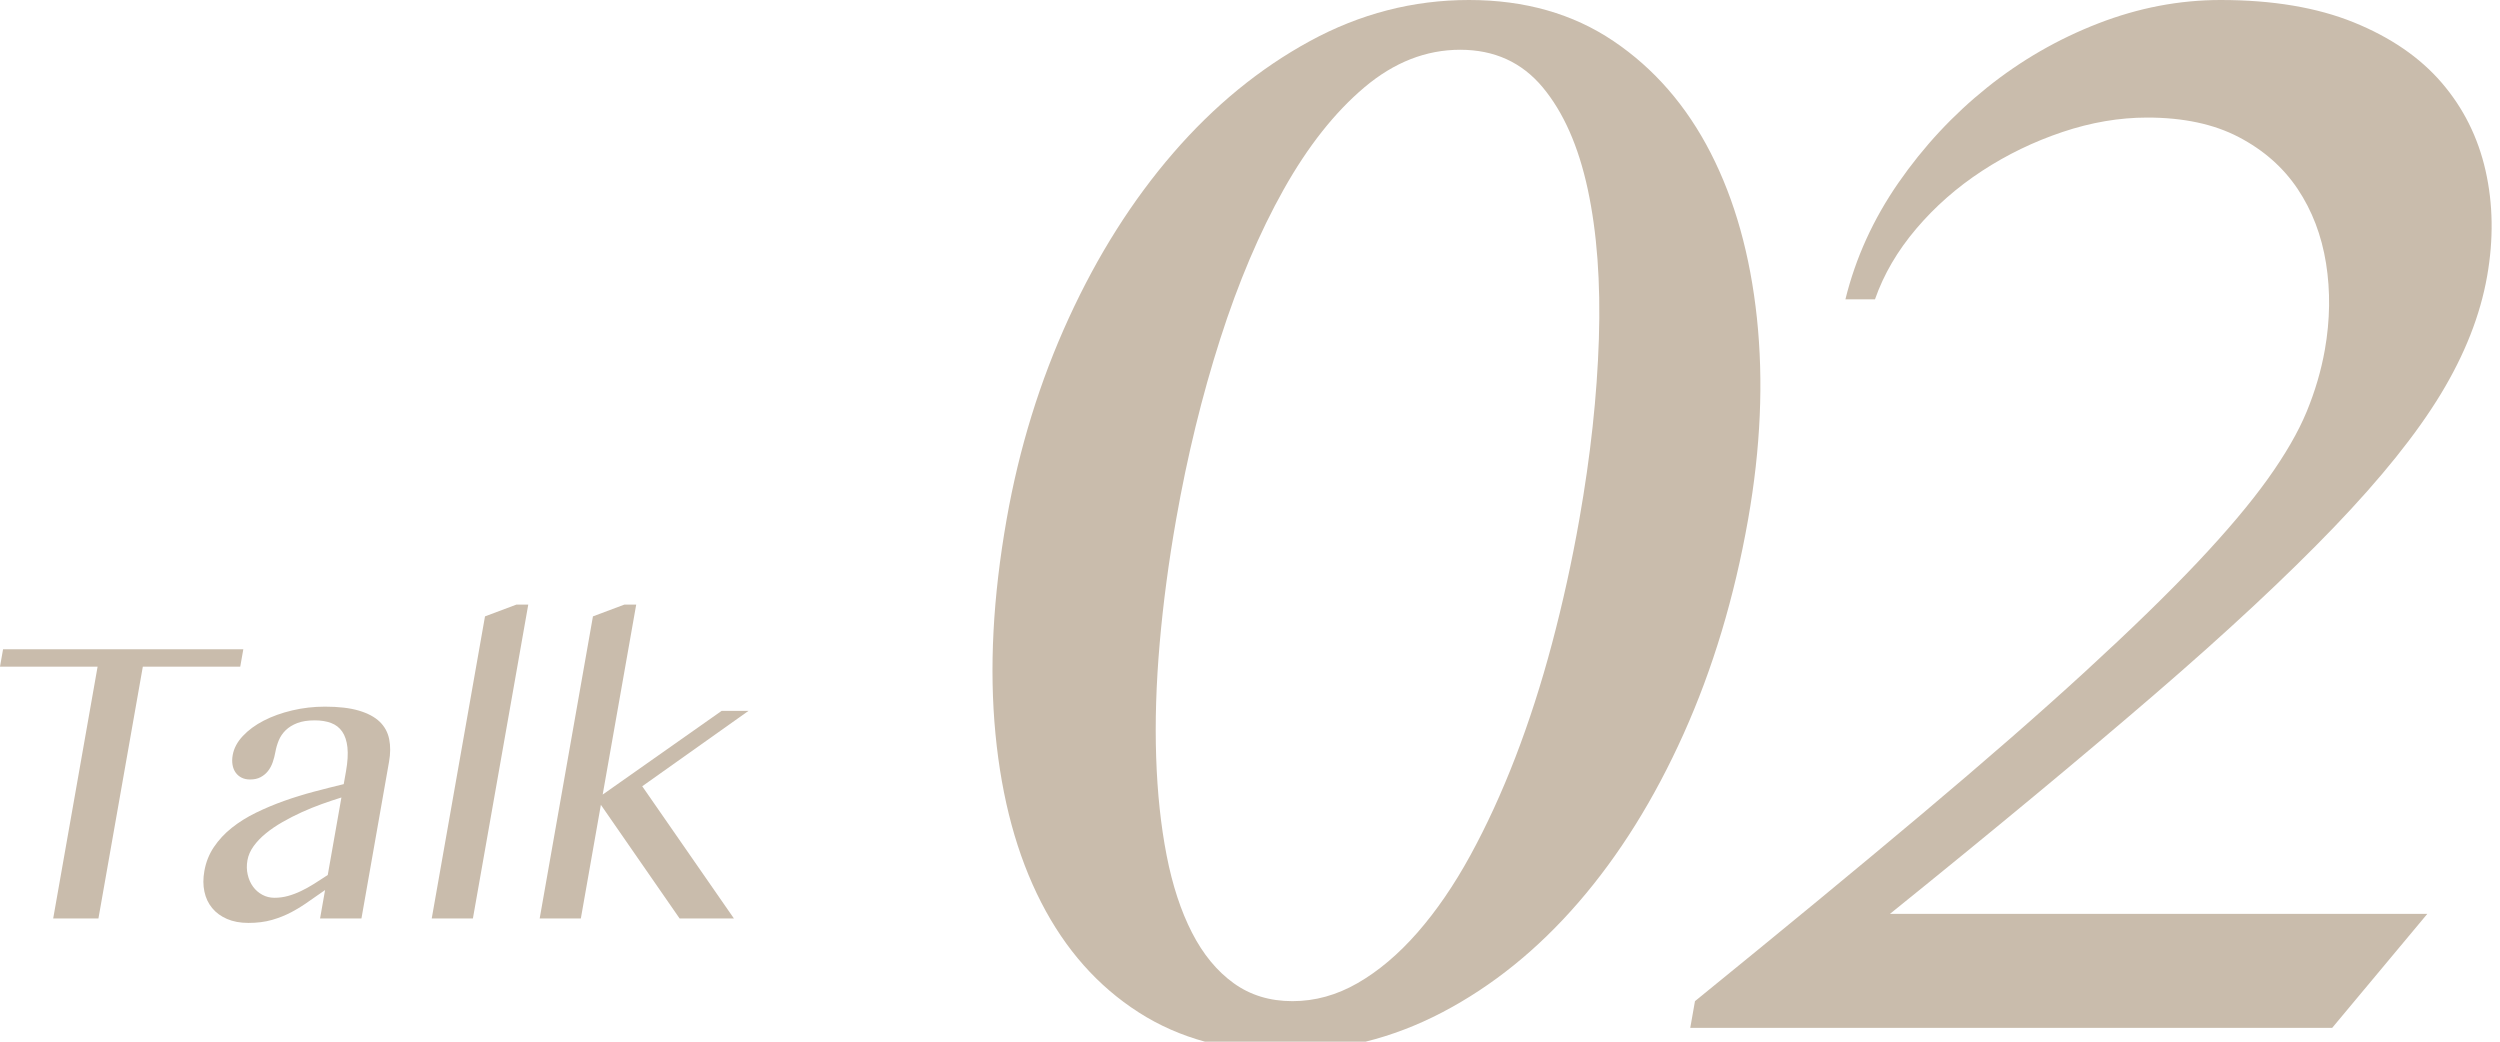 <?xml version="1.0" encoding="utf-8"?>
<!-- Generator: Adobe Illustrator 16.0.4, SVG Export Plug-In . SVG Version: 6.00 Build 0)  -->
<!DOCTYPE svg PUBLIC "-//W3C//DTD SVG 1.1//EN" "http://www.w3.org/Graphics/SVG/1.1/DTD/svg11.dtd">
<svg version="1.1" id="レイヤー_1" xmlns="http://www.w3.org/2000/svg" xmlns:xlink="http://www.w3.org/1999/xlink" x="0px"
	 y="0px" width="180px" height="75px" viewBox="0 0 180 75" enable-background="new 0 0 180 75" xml:space="preserve">
<g>
	<g>
		<path fill="#C9BCAC" d="M17.519,46.745l-0.221,1.253h-7.014L7.087,66.13H3.83l3.197-18.132H0l0.221-1.253H17.519z"/>
		<path fill="#C9BCAC" d="M26.024,66.13h-2.979l0.36-2.046c-0.399,0.27-0.793,0.543-1.181,0.821s-0.799,0.533-1.234,0.766
			c-0.436,0.231-0.904,0.42-1.407,0.563c-0.504,0.144-1.07,0.216-1.701,0.216c-0.585,0-1.097-0.096-1.536-0.285
			c-0.439-0.19-0.798-0.453-1.072-0.787c-0.275-0.334-0.461-0.728-0.557-1.183c-0.097-0.454-0.098-0.946-0.004-1.475
			c0.112-0.64,0.341-1.218,0.688-1.733c0.346-0.514,0.774-0.976,1.287-1.384c0.513-0.408,1.092-0.77,1.736-1.085
			s1.318-0.598,2.021-0.849c0.702-0.25,1.421-0.473,2.156-0.668c0.735-0.195,1.45-0.376,2.147-0.543l0.165-0.932
			c0.119-0.677,0.152-1.25,0.102-1.719c-0.052-0.468-0.178-0.846-0.378-1.134c-0.199-0.287-0.467-0.494-0.802-0.619
			c-0.336-0.125-0.727-0.188-1.172-0.188c-0.5,0-0.92,0.065-1.259,0.195c-0.338,0.13-0.616,0.302-0.835,0.515
			c-0.218,0.213-0.384,0.457-0.498,0.73c-0.112,0.273-0.193,0.55-0.242,0.828c-0.046,0.26-0.111,0.51-0.195,0.751
			s-0.198,0.452-0.342,0.633c-0.144,0.181-0.319,0.327-0.529,0.438c-0.209,0.112-0.463,0.167-0.76,0.167
			c-0.231,0-0.436-0.044-0.609-0.132c-0.176-0.088-0.318-0.21-0.43-0.368s-0.186-0.343-0.222-0.557
			c-0.037-0.213-0.033-0.445,0.011-0.696c0.087-0.491,0.33-0.951,0.73-1.377c0.399-0.427,0.901-0.795,1.503-1.106
			c0.603-0.311,1.285-0.557,2.051-0.738c0.765-0.181,1.551-0.271,2.357-0.271c0.983,0,1.798,0.095,2.44,0.285
			c0.645,0.19,1.145,0.457,1.502,0.8c0.356,0.344,0.584,0.761,0.684,1.253c0.099,0.492,0.096,1.034-0.009,1.628L26.024,66.13z
			 M24.582,57.419c-0.451,0.139-0.922,0.297-1.412,0.473s-0.976,0.374-1.454,0.591c-0.479,0.218-0.94,0.455-1.384,0.71
			c-0.445,0.255-0.844,0.526-1.194,0.814c-0.353,0.288-0.646,0.594-0.879,0.918c-0.234,0.325-0.382,0.664-0.444,1.016
			c-0.063,0.363-0.057,0.709,0.02,1.037c0.076,0.33,0.204,0.617,0.383,0.863c0.18,0.246,0.403,0.44,0.67,0.584
			c0.268,0.145,0.559,0.216,0.874,0.216c0.334,0,0.659-0.044,0.977-0.132c0.316-0.088,0.63-0.207,0.939-0.355
			c0.309-0.148,0.622-0.322,0.94-0.521s0.645-0.41,0.98-0.633L24.582,57.419z"/>
		<path fill="#C9BCAC" d="M34.049,66.13h-2.964l3.835-21.751l2.266-0.849h0.849L34.049,66.13z"/>
		<path fill="#C9BCAC" d="M43.393,57.21l8.563-6.026h1.935l-7.65,5.427l6.601,9.519h-3.91l-5.669-8.183l-1.442,8.183h-2.964
			l3.835-21.751l2.266-0.849h0.849L43.393,57.21z"/>
	</g>
</g>
<g>
	<path fill="#C9BCAC" d="M92.413,75.718c-4.017,0-7.494-0.943-10.433-2.83c-2.94-1.887-5.278-4.526-7.017-7.92
		c-1.74-3.393-2.837-7.435-3.29-12.126c-0.454-4.691-0.186-9.842,0.804-15.45c0.903-5.124,2.395-9.954,4.476-14.49
		c2.08-4.535,4.589-8.499,7.525-11.893c2.935-3.393,6.212-6.076,9.832-8.05C97.93,0.987,101.748,0,105.764,0s7.486,0.987,10.41,2.96
		c2.925,1.974,5.255,4.657,6.994,8.05c1.738,3.394,2.849,7.358,3.33,11.893c0.48,4.536,0.27,9.366-0.634,14.49
		c-0.989,5.608-2.538,10.759-4.646,15.45c-2.108,4.691-4.631,8.733-7.565,12.126c-2.936,3.394-6.205,6.033-9.81,7.92
		S96.429,75.718,92.413,75.718z M93.054,72.083c1.627,0,3.192-0.433,4.695-1.299c1.503-0.865,2.938-2.077,4.303-3.635
		c1.364-1.559,2.635-3.41,3.81-5.557s2.256-4.501,3.245-7.063c0.987-2.562,1.868-5.297,2.641-8.205
		c0.772-2.909,1.428-5.886,1.965-8.933c0.806-4.57,1.275-8.897,1.406-12.983c0.132-4.085-0.136-7.677-0.8-10.776
		c-0.666-3.098-1.748-5.548-3.248-7.349c-1.501-1.8-3.48-2.7-5.938-2.7c-2.459,0-4.755,0.9-6.891,2.7
		c-2.135,1.801-4.072,4.25-5.813,7.349c-1.741,3.099-3.267,6.691-4.575,10.776c-1.309,4.086-2.366,8.413-3.172,12.983
		c-0.537,3.047-0.933,6.024-1.186,8.933c-0.253,2.908-0.338,5.644-0.252,8.205c0.084,2.562,0.335,4.917,0.753,7.063
		s1.026,3.998,1.825,5.557c0.798,1.558,1.797,2.77,2.994,3.635C90.014,71.651,91.426,72.083,93.054,72.083z"/>
	<path fill="#C9BCAC" d="M121.699,74.005l0.339-1.922c6.264-5.09,11.703-9.572,16.316-13.451c4.612-3.877,8.551-7.313,11.814-10.309
		c3.263-2.994,5.949-5.608,8.057-7.842c2.107-2.233,3.792-4.232,5.057-5.998c1.263-1.766,2.197-3.384,2.804-4.856
		c0.605-1.471,1.04-2.951,1.303-4.44c0.378-2.146,0.406-4.223,0.086-6.232c-0.322-2.008-1.002-3.791-2.043-5.349
		c-1.042-1.558-2.458-2.804-4.249-3.739c-1.791-0.935-3.985-1.402-6.582-1.402c-2.008,0-4.042,0.347-6.103,1.039
		c-2.062,0.693-3.992,1.627-5.793,2.804c-1.801,1.178-3.377,2.562-4.73,4.155c-1.355,1.593-2.347,3.29-2.976,5.089h-2.129
		c0.733-2.977,2.004-5.773,3.815-8.387c1.812-2.613,3.937-4.898,6.376-6.855c2.439-1.956,5.108-3.497,8.009-4.622
		C153.969,0.563,156.906,0,159.885,0c3.738,0,6.934,0.537,9.583,1.61c2.649,1.074,4.758,2.519,6.324,4.336s2.622,3.93,3.168,6.336
		c0.544,2.407,0.582,4.943,0.112,7.608c-0.494,2.804-1.608,5.635-3.341,8.491c-1.733,2.856-4.296,6.05-7.688,9.582
		c-3.394,3.531-7.702,7.548-12.928,12.048c-5.225,4.501-11.571,9.764-19.038,15.788h38.69l-6.849,8.206H121.699z"/>
</g>
</svg>
